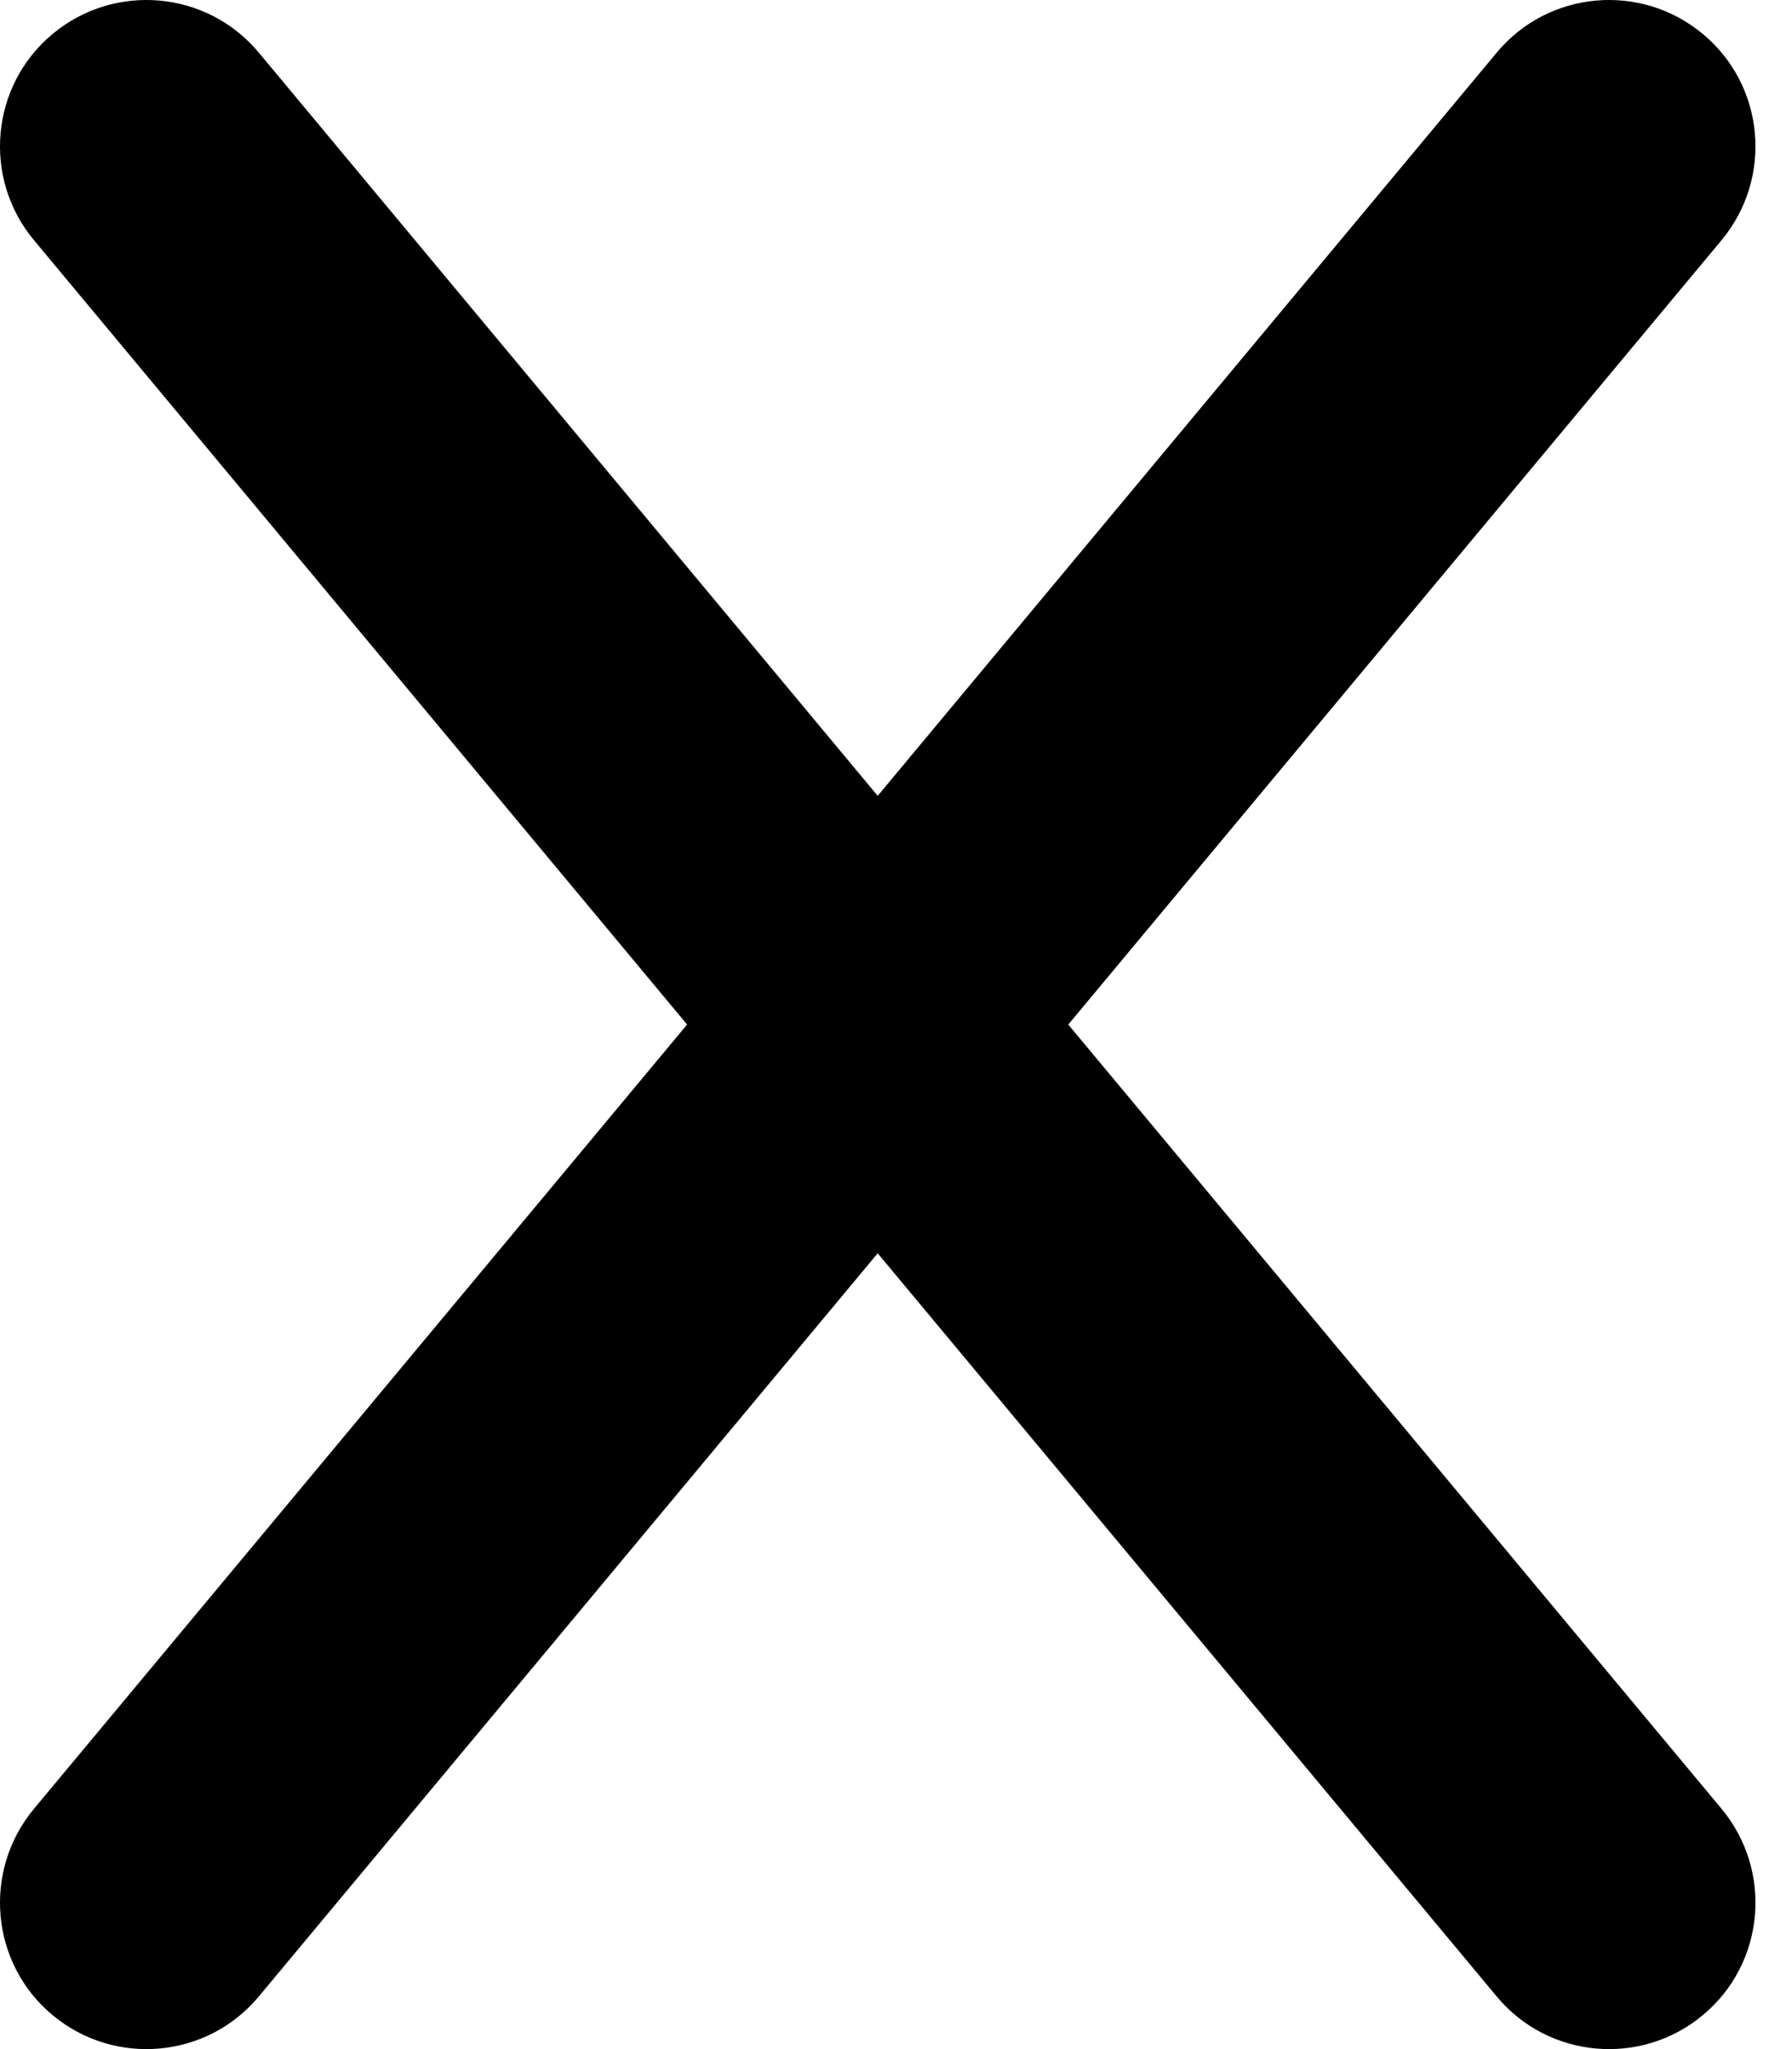 <svg width="14" height="16" viewBox="0 0 14 16" fill="none" xmlns="http://www.w3.org/2000/svg">
  <g clip-path="url(#clip0_3_5158)">
    <path d="M13.45 1.875C13.853 1.39 13.789 0.668 13.303 0.265C12.818 -0.139 12.096 -0.074 11.693 0.411L6.857 6.214L2.022 0.411C1.618 -0.074 0.897 -0.139 0.411 0.265C-0.074 0.668 -0.139 1.39 0.265 1.875L5.368 8L0.265 14.124C-0.139 14.61 -0.074 15.332 0.411 15.735C0.897 16.139 1.618 16.074 2.022 15.589L6.857 9.786L11.693 15.589C12.096 16.074 12.818 16.139 13.303 15.735C13.789 15.332 13.853 14.61 13.45 14.124L8.346 8L13.45 1.875Z" fill="black"/>
  </g>
  <defs>
    <clipPath id="clip0_3_5158">
      <rect width="14" height="16" fill="white"/>
    </clipPath>
  </defs>
</svg>